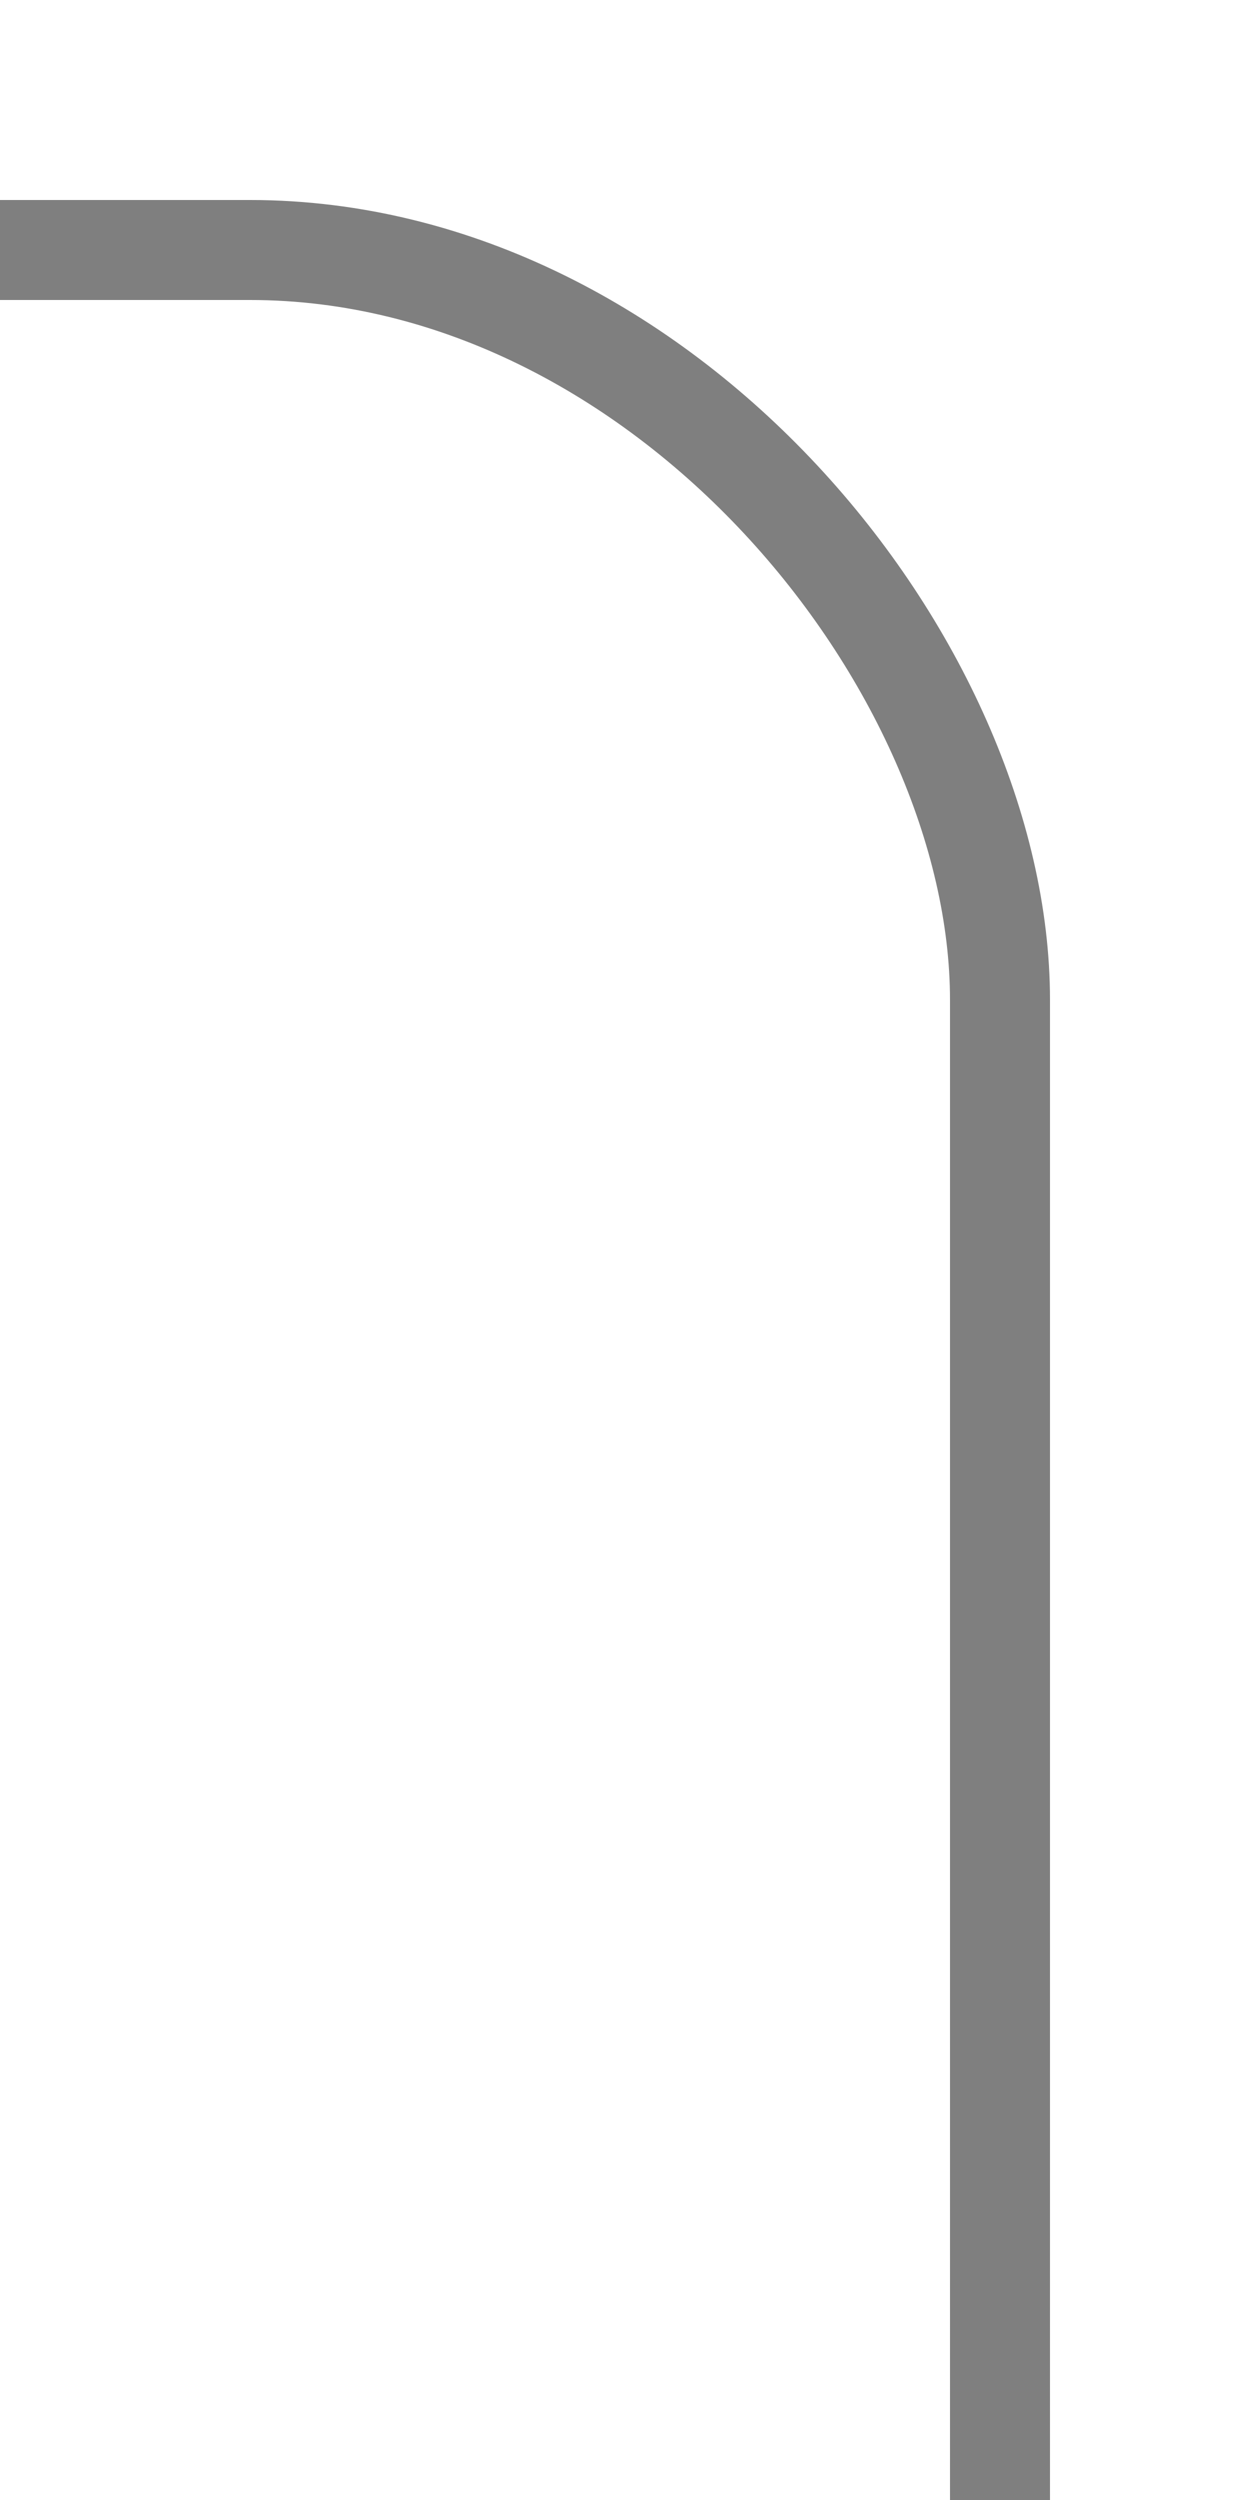 ﻿<?xml version="1.0" encoding="UTF-8"?>
<svg xmlns="http://www.w3.org/2000/svg" width="250" height="500">
<title>Half-width overlay icon for hub border</title>
 <rect rx="150" x="-150" y="50" width="350" height="600" fill="none" stroke="black" stroke-width="20" stroke-opacity="0.5"/>
</svg>